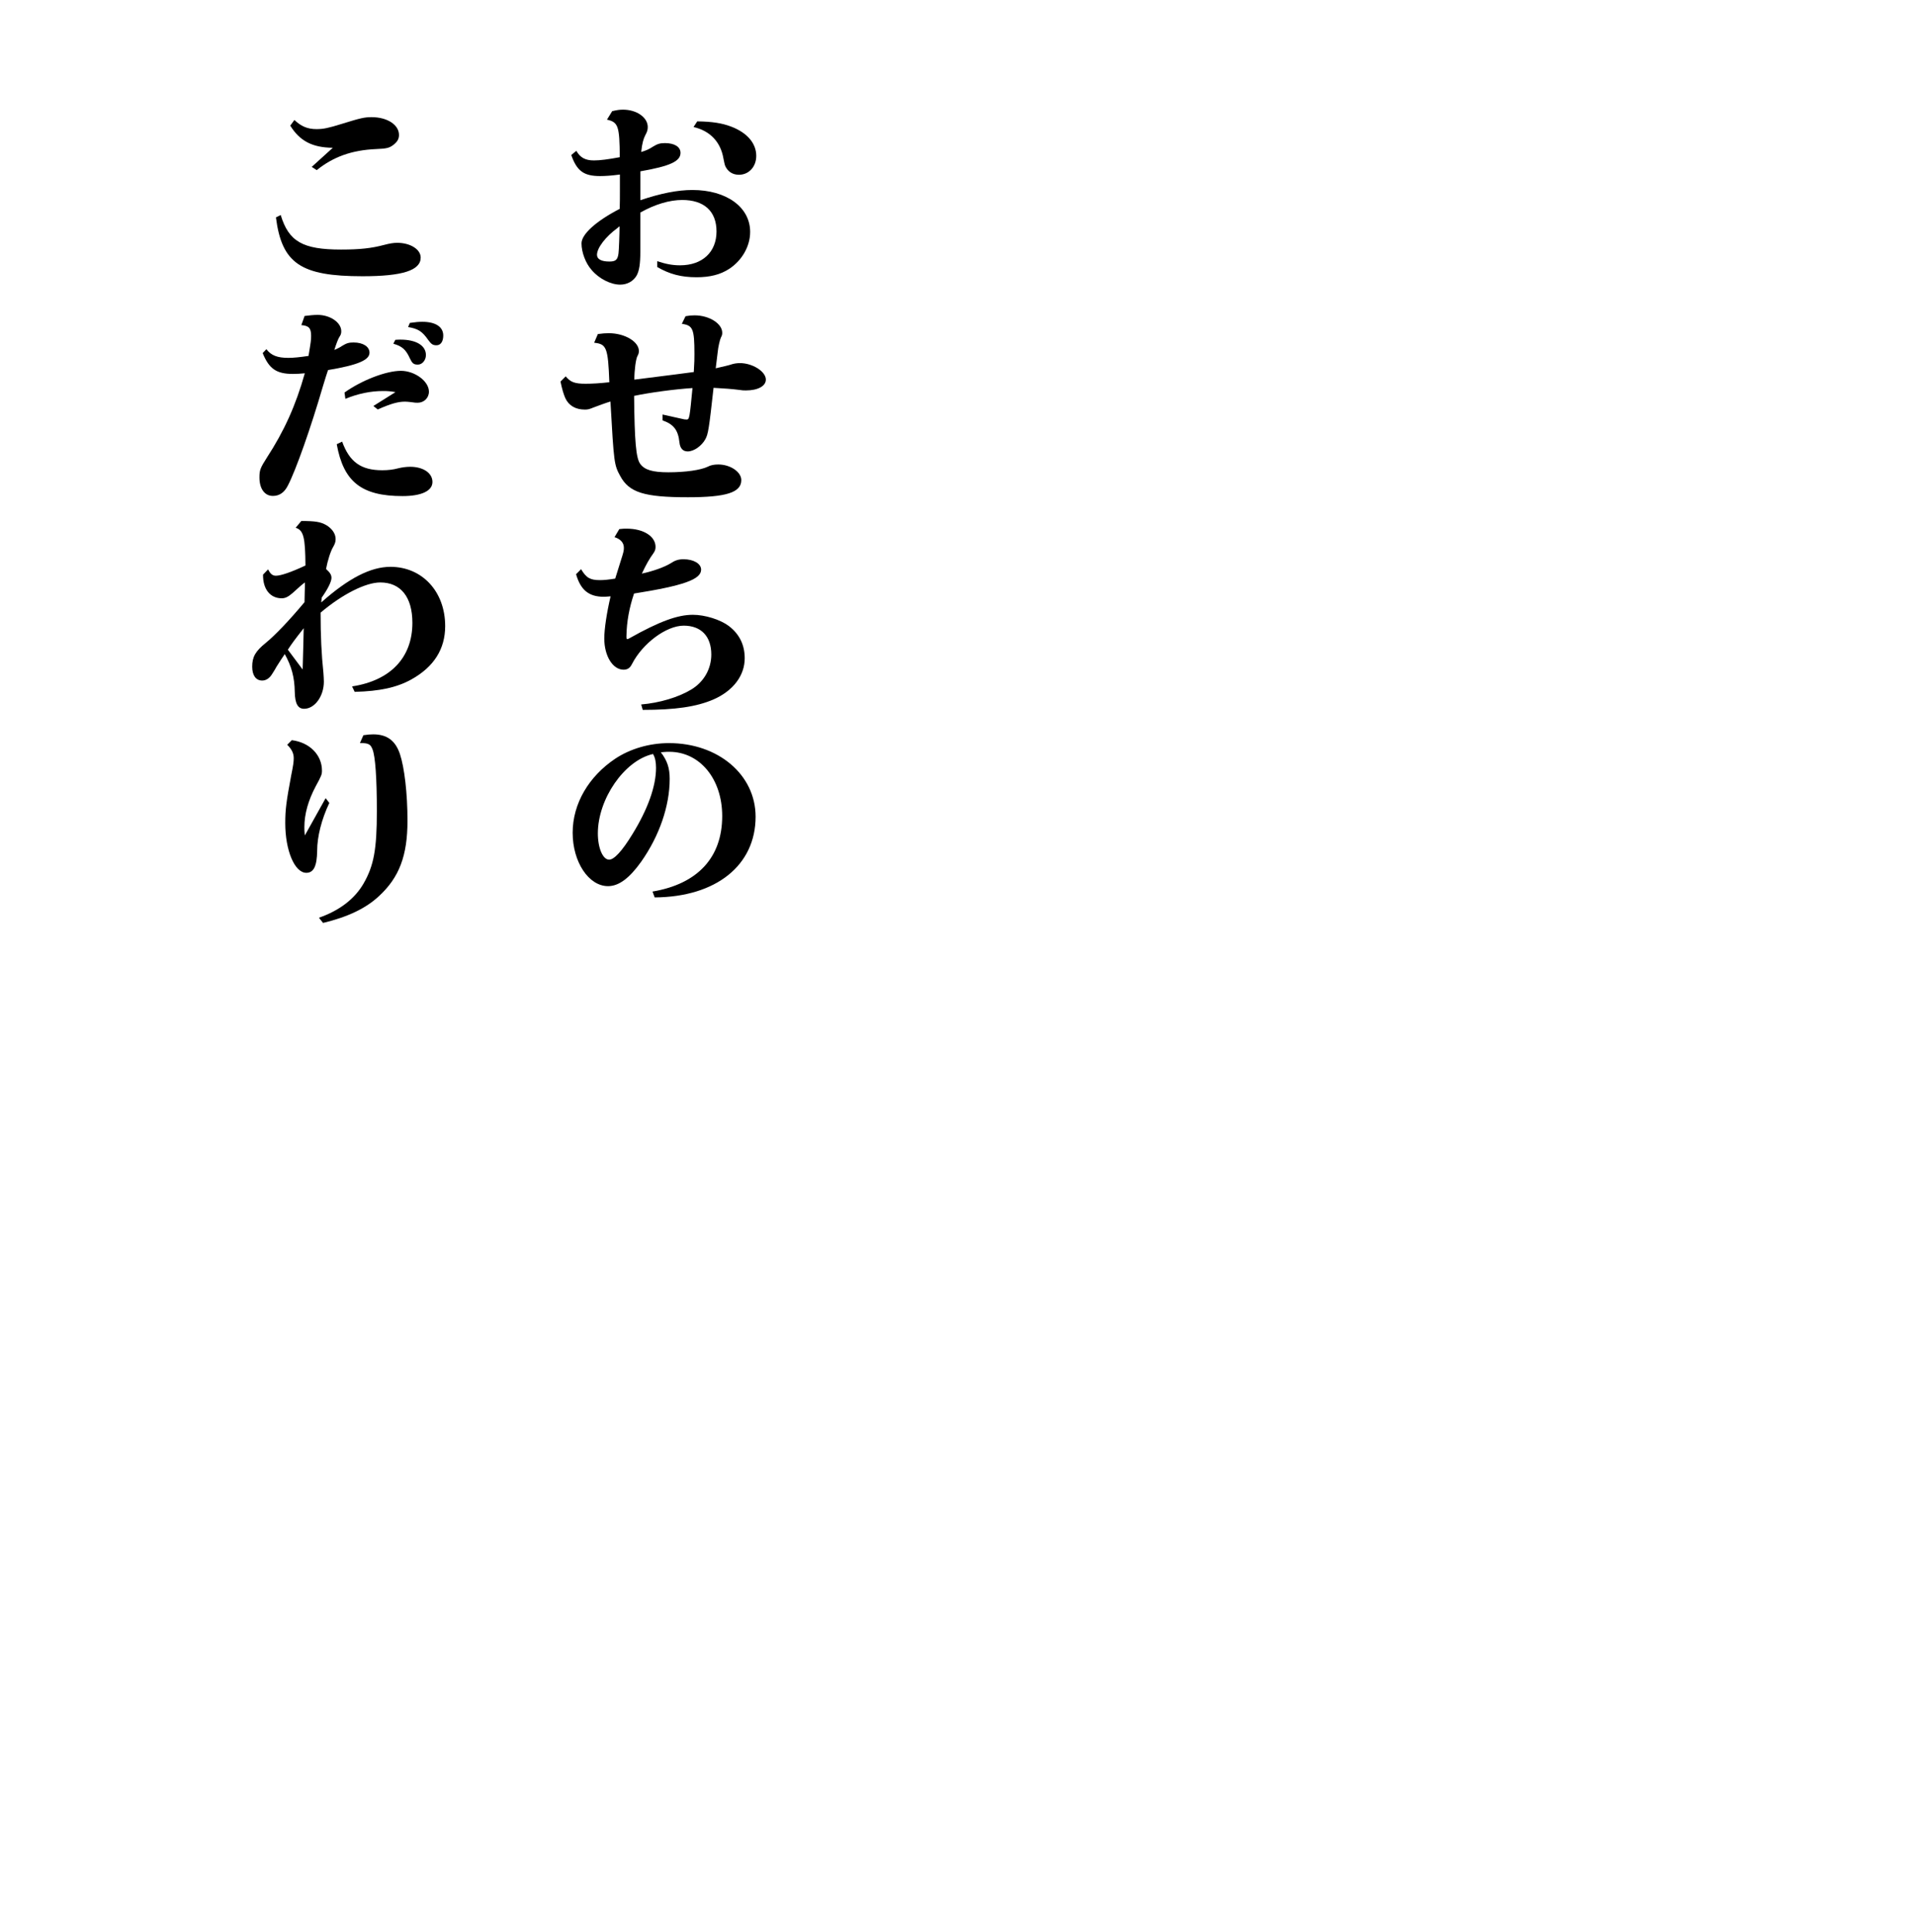 <?xml version="1.0" encoding="UTF-8"?><svg id="design" xmlns="http://www.w3.org/2000/svg" width="750.14" height="756.78" viewBox="0 0 750.14 756.78"><defs><style>.cls-1{fill:#000;stroke-width:0px;}</style></defs><path class="cls-1" d="M225.77,59.1c1.53,2.64,3.49,3.74,6.89,3.74,2.38,0,5.61-.42,10.12-1.27-.09-12.24-.6-13.69-5.02-14.71l2.04-3.31c1.79-.43,2.81-.6,4.25-.6,5.36,0,9.69,3.06,9.69,6.8,0,1.11-.26,1.96-.94,3.15-.77,1.53-1.28,3.23-1.62,6.63,2.04-.6,3.23-1.19,4.51-2.04,1.79-1.1,2.81-1.44,4.76-1.44,3.74,0,6.12,1.44,6.12,3.83,0,3.31-4.08,5.19-15.73,7.23v11.31c8.08-2.72,14.62-4,20.4-4,13.35,0,22.61,6.72,22.61,16.41,0,5.61-3.15,11.14-8.16,14.45-3.49,2.29-7.57,3.31-12.84,3.31-6.04,0-10.54-1.19-15.39-4v-2.29c3.31,1.11,5.95,1.62,8.93,1.62,8.76,0,14.28-5.19,14.28-13.26s-5.02-12.33-13.43-12.33c-4.93,0-10.71,1.7-16.41,4.93v15.39c0,4.68-.42,7.4-1.44,9.27-1.28,2.21-3.66,3.57-6.46,3.57-3.66,0-8.25-2.29-11.14-5.7-2.38-2.64-4-6.97-4-10.46s5.44-8.59,14.96-13.52c.08-2.64.08-4.17.08-7.06v-6.38c-3.32.43-5.7.6-7.74.6-6.38,0-9.1-1.96-11.31-8.25l1.96-1.62ZM242.18,89.02l-.25.25c-4.68,3.4-8.08,7.82-8.08,10.54,0,1.7,1.7,2.63,4.85,2.63,2.47,0,3.23-.68,3.57-3.15.17-.94.42-7.99.42-10.63l-.51.34ZM273.12,47.54c5.87.08,9.69.68,13.26,2.04,6.29,2.38,9.86,6.55,9.86,11.48,0,4.25-2.89,7.4-6.8,7.4-2.55,0-4.51-1.36-5.44-3.66-.17-.6-.25-.85-.6-2.64-1.1-6.55-5.19-10.88-11.73-12.41l1.45-2.21Z"/><path class="cls-1" d="M267.94,164.25l1.02.08c1.11,0,1.19-.76,2.3-12.33-6.89.43-16.92,1.79-22.87,3.06.17,17.94.77,24.4,2.38,26.61,1.7,2.38,4.85,3.32,11.05,3.32,6.63,0,12.67-.85,15.47-2.21,1.1-.59,2.46-.85,4.08-.85,4.68,0,9.01,2.89,9.01,6.12,0,4.85-5.87,6.72-20.91,6.72-17.17,0-23.04-1.87-26.52-8.33-2.38-4.33-2.47-5.02-3.83-29.16-1.79.51-4.25,1.45-6.55,2.3-1.87.77-2.38.85-3.49.85-3.57,0-6.29-1.53-7.65-4.51-.68-1.62-1.19-3.23-1.87-6.46l2.04-2.04c1.87,2.29,3.57,2.89,7.82,2.89,2.55,0,5.53-.17,9.27-.59-.51-13.6-1.1-14.96-5.95-15.47l1.45-3.4c1.96-.25,2.89-.34,4.25-.34,6.29,0,11.82,3.31,11.82,6.97,0,.77-.17,1.28-.51,1.87-.68,1.11-1.27,5.7-1.27,9.35,14.45-1.79,20.66-2.64,23.29-2.98.25-4.08.25-5.1.25-7.06,0-9.86-.6-11.22-4.93-11.82l1.45-2.98c1.45-.26,2.29-.34,3.57-.34,5.7,0,10.8,3.23,10.8,6.8,0,.68-.08,1.11-.51,1.87-.42.85-1.1,3.83-1.27,5.78-.43,3.31-.6,4.93-.77,6.29,3.06-.68,5.53-1.28,6.46-1.62.85-.25,2.04-.42,2.98-.42,5.02,0,10.2,3.32,10.2,6.46,0,2.55-3.15,4.25-7.82,4.25-.85,0-1.36,0-2.98-.25-2.64-.34-5.19-.51-9.69-.77-1.79,16.15-2.12,18.19-3.23,20.15-1.44,2.64-4.5,4.76-6.89,4.76-1.87,0-2.98-1.19-3.23-3.49-.51-4.93-2.29-7.14-6.63-8.67v-2.29l8.42,1.87Z"/><path class="cls-1" d="M227.64,222.98c2.04,3.4,3.57,4.25,7.4,4.25,1.53,0,3.23-.17,5.95-.6.59-1.87,1.27-4.17,2.12-6.8,1.19-3.66,1.27-4.17,1.27-5.27,0-1.96-1.27-3.4-3.66-4.17l1.87-3.15c1.36-.17,1.96-.17,2.89-.17,6.55,0,11.31,2.98,11.31,7.14,0,1.02-.25,1.7-.94,2.64-1.36,1.87-2.72,4.17-4.42,7.82,4.42-.93,9.01-2.63,11.22-4,1.78-1.19,3.15-1.62,5.1-1.62,3.91,0,6.89,1.7,6.89,4.08,0,3.83-6.97,6.29-26.27,9.35-1.87,5.53-2.89,11.05-2.98,16.58v.51c0,.51.09.76.34.76.17,0,.42-.08.85-.34,11.65-6.55,18.79-9.18,24.82-9.18,4.76,0,10.71,1.87,14.03,4.34,4.17,3.15,6.29,7.4,6.29,12.67,0,6.8-4.51,12.75-12.24,16.15-6.72,2.89-15.05,4.08-27.71,4.08l-.6-2.12c7.14-.6,14.62-2.81,19.64-5.87,4.93-2.98,7.82-8.08,7.82-13.69,0-7.14-4-11.31-10.8-11.31s-16.07,6.89-20.23,14.96c-.77,1.61-1.79,2.29-3.32,2.29-4.25,0-7.57-5.36-7.57-12.24,0-3.66.94-9.95,2.47-16.49-1.11.08-2.13.17-2.64.17-5.87,0-9.1-2.63-10.88-8.84l1.96-1.96Z"/><path class="cls-1" d="M255.61,349.21c17.68-2.98,27.29-13.35,27.29-29.58,0-14.54-8.76-25.16-20.74-25.16-.6,0-1.19,0-2.04.08l-.85.08h-.43c2.55,3.32,3.49,6.21,3.49,10.46,0,10.63-4.08,22.36-11.14,32.39-4.59,6.46-8.76,9.61-13.01,9.61-7.57,0-13.86-9.44-13.86-20.91s6.38-22.1,16.66-28.99c5.87-3.91,13.43-6.12,21.08-6.12,19.3,0,33.92,12.41,33.92,28.82,0,19.04-15.47,31.45-39.53,31.62l-.85-2.3ZM255.78,295.32c-.08,0-.25.08-.25.08-11.05,2.64-21.34,17.6-21.34,31.03,0,5.78,1.96,10.29,4.42,10.29,1.96,0,5.1-3.4,9.1-9.95,6.04-9.78,9.27-18.79,9.27-26.01,0-2.21-.34-4-1.1-5.27l-.08-.17Z"/><path class="cls-1" d="M109.96,84.23c3.15,10.37,8.59,13.52,23.63,13.52,7.4,0,11.9-.51,16.75-1.79,2.29-.6,3.74-.85,5.27-.85,5.1,0,9.18,2.55,9.18,5.78,0,5.02-7.14,7.31-22.78,7.31-24.23,0-31.62-5.02-33.92-23.04l1.87-.94ZM130.36,57.88c-7.99-.08-12.92-2.64-16.66-8.67l1.62-2.21c2.72,2.55,5.19,3.57,8.67,3.57,2.72,0,4.68-.43,9.86-2.04,7.4-2.3,8.93-2.64,11.73-2.64,6.12,0,10.71,2.98,10.71,6.97,0,1.53-.59,2.63-2.21,3.91-1.62,1.19-2.55,1.45-6.8,1.62-9.44.42-16.66,2.98-23.21,8.25l-1.96-1.27,8.25-7.48Z"/><path class="cls-1" d="M119.31,123.76c1.96-.25,3.66-.42,5.1-.42,4.93,0,9.27,2.98,9.27,6.38,0,.94-.17,1.45-.76,2.3-.43.68-1.19,2.55-1.96,5.1l.26-.17c.59-.25,1.19-.51,1.79-.85.25-.17.51-.25,1.1-.68,1.7-1.02,2.55-1.27,4.42-1.27,3.66,0,6.21,1.61,6.21,4,0,2.89-4.59,4.85-16.24,6.8-.51,1.61-1.02,2.97-2.04,6.46-4.68,16.07-10.54,32.73-13.69,38.76-1.36,2.72-3.31,4.08-5.87,4.08-3.23,0-5.27-2.81-5.27-7.23,0-2.89.34-3.74,2.89-7.74,6.8-10.46,11.31-20.4,14.88-33.07-1.62.17-3.4.25-4.68.25-6.46,0-9.35-2.04-11.82-8.16l1.45-1.53c1.87,2.47,4.34,3.4,8.59,3.4,2.13,0,4.42-.25,7.91-.76.94-5.61,1.02-6.29,1.02-7.82,0-3.06-.85-4-3.83-4.25l1.27-3.57ZM134.02,172.97c2.89,7.99,7.4,11.22,15.73,11.22,2.3,0,4.34-.25,6.21-.76,1.36-.34,3.15-.6,4.68-.6,5.19,0,8.76,2.47,8.76,5.95s-4.25,5.53-11.73,5.53c-16.07,0-23.12-5.61-25.76-20.32l2.13-1.02ZM154.93,153.59c-1.96-.34-3.06-.43-4.85-.43-4.85,0-9.86,1.02-14.79,3.06l-.34-2.47c6.8-4.85,16.32-8.5,22.1-8.5,5.44,0,10.97,4.08,10.97,8.16,0,2.47-1.96,4.34-4.42,4.34-.68,0-1.02,0-2.72-.26-.85-.08-1.61-.17-2.21-.17-2.72,0-5.53.77-10.71,3.06l-1.7-1.36,8.67-5.44ZM154.85,133.11c.94-.08,1.61-.08,2.04-.08,6.12,0,9.95,2.3,9.95,6.04,0,2.04-1.45,3.74-3.15,3.74s-2.21-.51-3.15-2.47c-1.53-3.4-3.06-4.76-6.46-5.7l.77-1.53ZM160.54,126.48c2.38-.34,3.49-.43,4.93-.43,5.1,0,8.16,1.96,8.16,5.36,0,2.38-1.02,3.83-2.63,3.83-1.45,0-2.04-.42-3.23-2.04-2.38-3.4-3.91-4.42-7.91-5.1l.68-1.62Z"/><path class="cls-1" d="M105.03,223.04c.94,1.87,1.79,2.46,3.06,2.46,1.87,0,5.95-1.36,11.56-4-.08-11.22-.77-13.77-3.83-14.79l2.21-2.64c5.44,0,7.57.34,9.78,1.62,2.29,1.36,3.66,3.4,3.66,5.44,0,1.02-.25,1.87-.94,3.06-1.02,1.62-2.21,5.44-2.81,8.67,1.62,1.45,2.12,2.38,2.12,3.49,0,1.44-1.36,4.25-3.83,7.74l-.17,1.87c10.71-9.52,19.38-13.94,27.12-13.94,12.41,0,21.42,9.69,21.42,23.21,0,9.01-4.42,15.98-13.26,20.91-5.7,3.15-12.33,4.59-22.19,4.85l-1.02-2.13c15.05-2.29,23.63-11.31,23.63-24.91,0-10.12-4.59-15.81-12.58-15.81-5.78,0-14.96,4.68-23.38,11.82,0,9.1.34,16.32,1.11,23.63.08,1.28.17,2.47.17,3.4,0,5.7-3.57,10.63-7.74,10.63-2.46,0-3.57-2.04-3.66-6.63-.08-5.7-1.27-10.03-3.91-14.79-.94,1.36-1.62,2.38-3.23,4.93-.42.77-.85,1.53-1.36,2.29l-.43.68c-.94,1.53-2.29,2.46-3.83,2.46-2.46,0-3.91-2.04-3.91-5.44,0-3.83,1.27-6.04,5.27-9.27,3.74-3.06,9.1-8.67,15.22-15.98l.09-4.17c.08-1.19.08-1.87.08-3.57-1.19.85-2.04,1.62-4.85,4.17-1.7,1.45-2.81,2.04-4.25,2.04-4.51,0-7.4-3.57-7.31-9.27l1.96-2.04ZM118.55,262.22c.08-1.44.08-3.74.25-8.93.08-2.72.08-4.25.17-7.23-3.66,4.67-4.68,6.04-6.21,8.42l5.78,7.74Z"/><path class="cls-1" d="M129,314.5c-3.06,6.46-4.76,13.26-4.76,18.7-.08,6.04-1.36,8.67-4.25,8.67-4.59,0-8.25-8.76-8.25-19.47,0-5.36.43-8.5,2.3-18.53.85-4.17,1.02-5.53,1.02-6.89,0-1.96-.77-3.49-2.55-5.27l1.79-1.79c6.97.85,11.82,5.78,11.82,11.9,0,1.53-.17,1.96-2.47,6.21-2.89,5.44-4.42,10.8-4.42,15.9,0,1.11,0,1.79.17,3.32l8.16-14.62,1.44,1.87ZM124.92,359.47c8.08-2.81,14.03-7.4,17.51-13.43,4-6.97,5.19-13.35,5.19-28.39,0-12.84-.6-21.42-1.7-24.14-.77-2.04-1.62-2.47-4.93-2.47l1.36-3.06c1.79-.25,2.64-.34,3.83-.34,5.36,0,8.67,2.38,10.46,7.65,1.79,5.36,2.98,15.47,2.98,26.18,0,13.69-3.23,22.19-11.14,29.5-5.19,4.85-12.16,8.16-21.93,10.54l-1.61-2.04Z"/></svg>